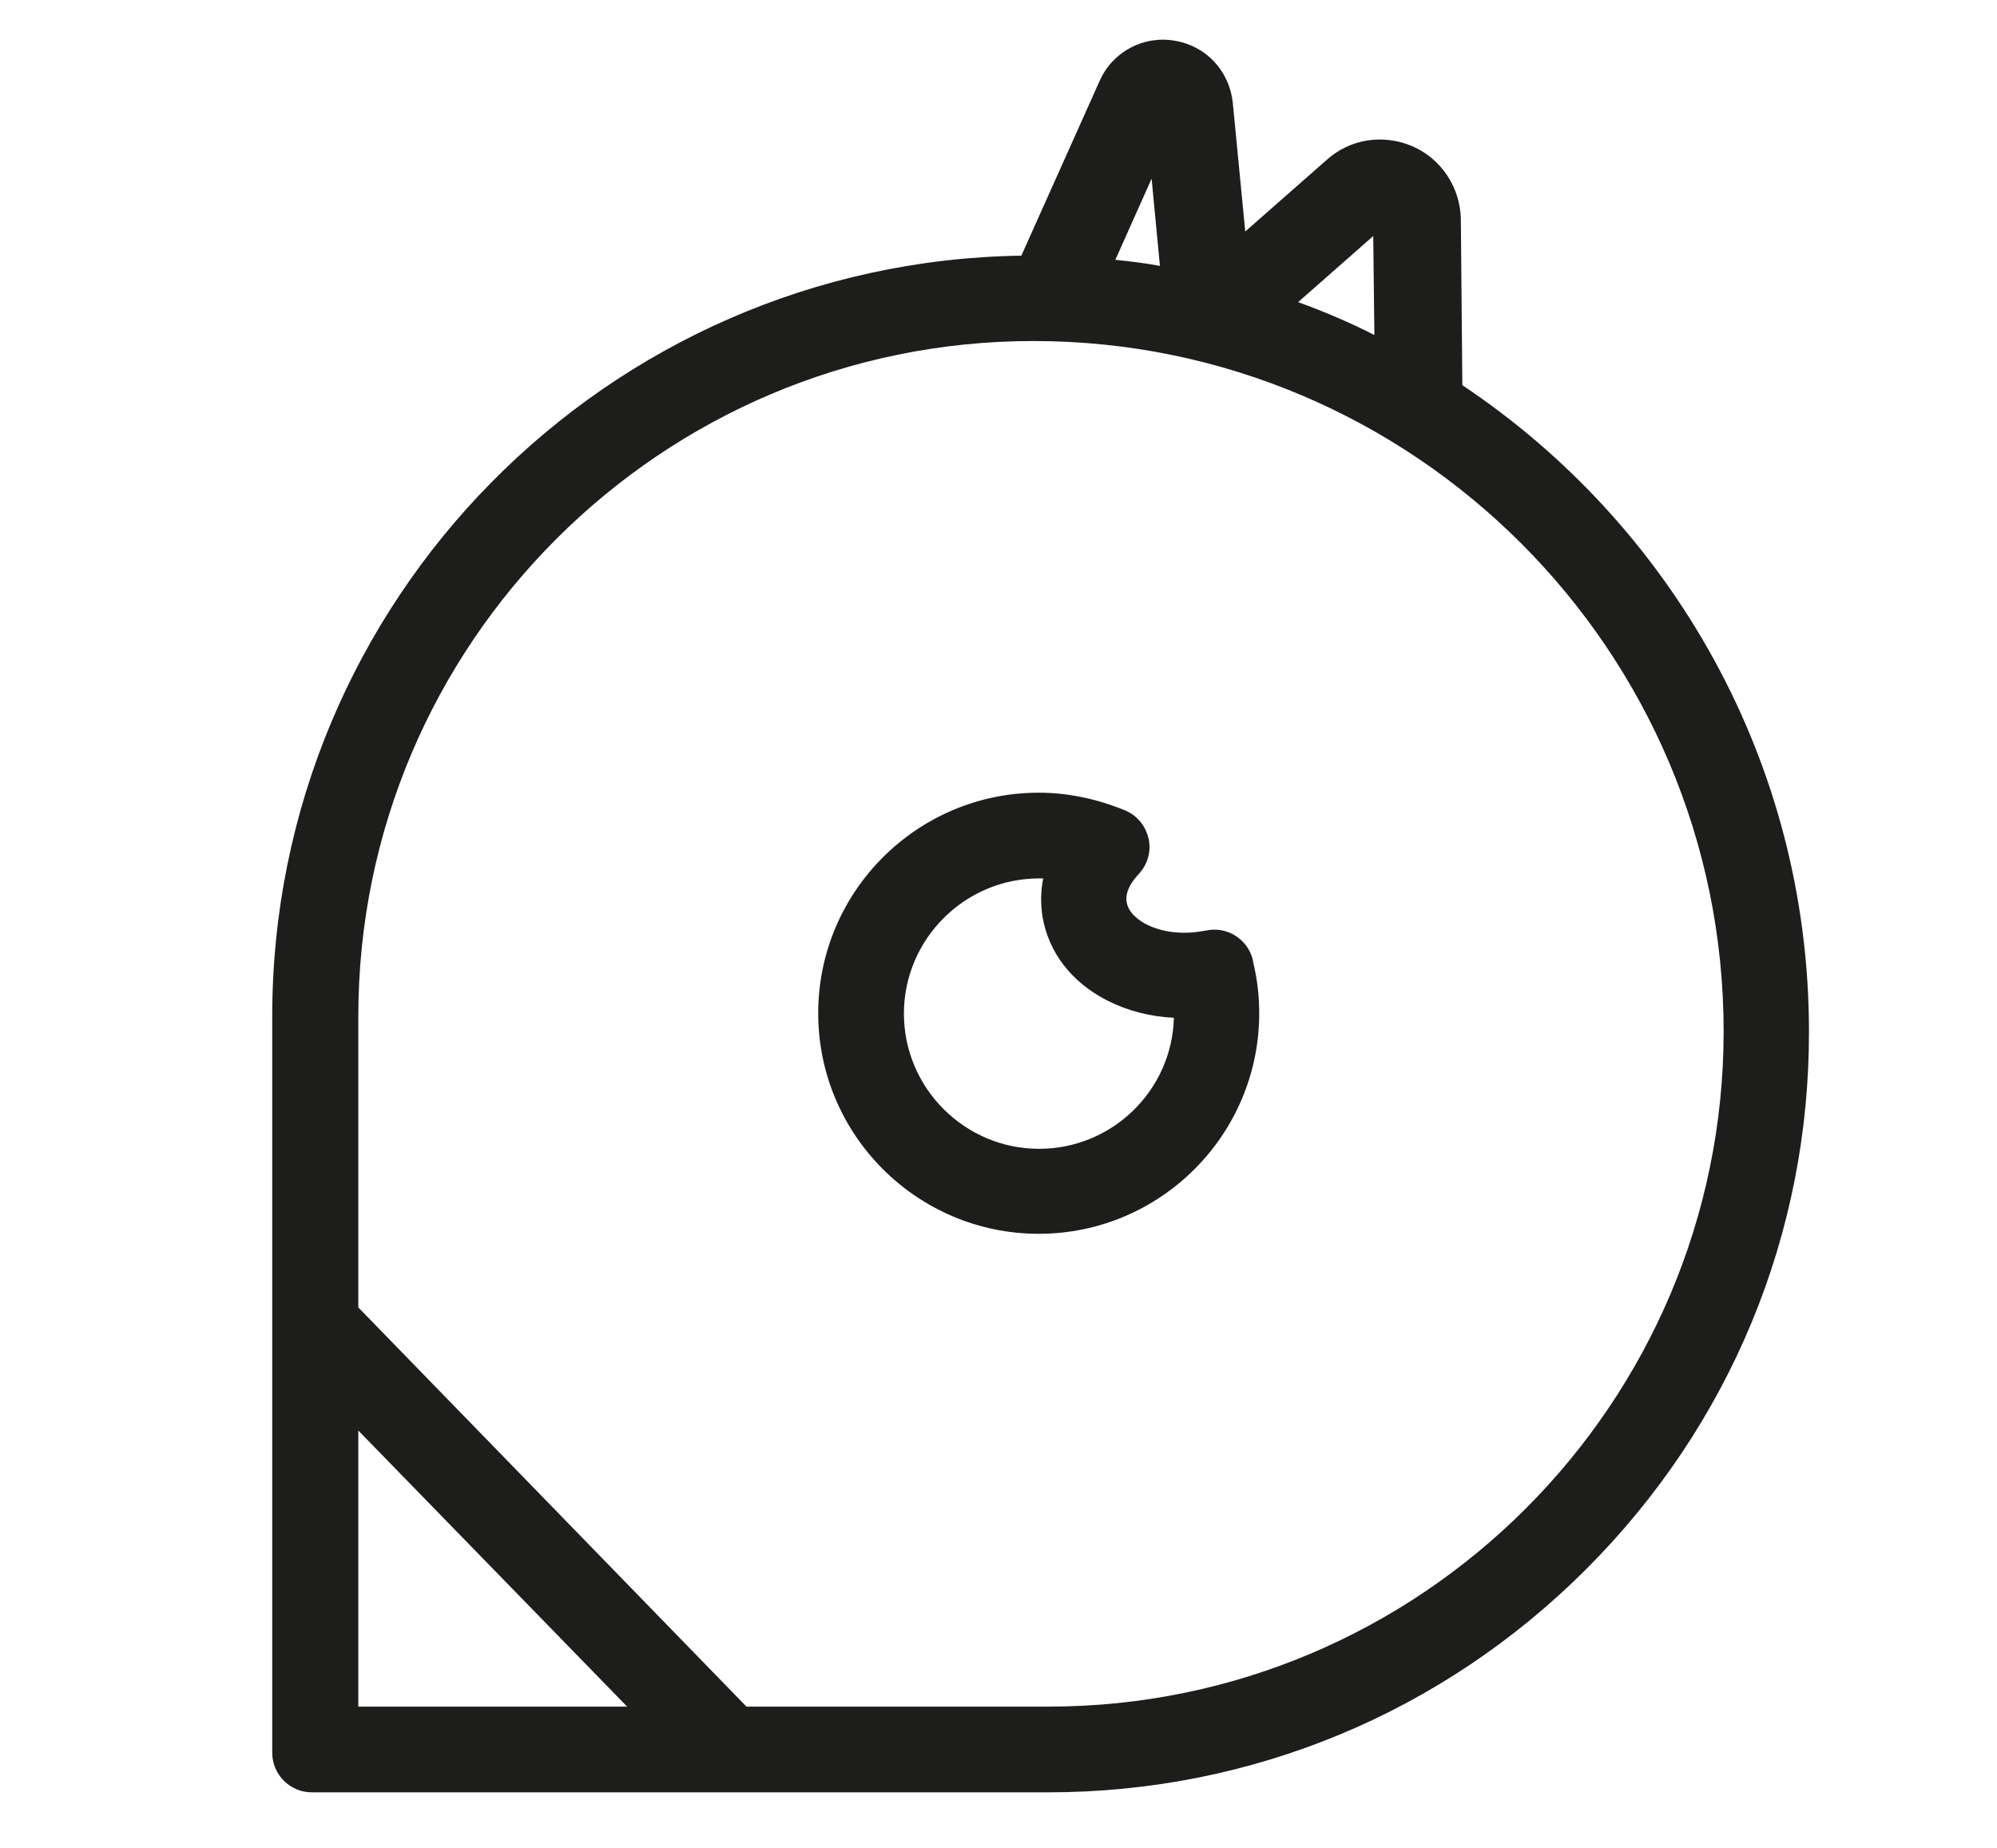 <?xml version="1.0" encoding="utf-8"?>
<!-- Generator: Adobe Illustrator 27.9.0, SVG Export Plug-In . SVG Version: 6.00 Build 0)  -->
<svg version="1.1" id="Calque_1" xmlns="http://www.w3.org/2000/svg" xmlns:xlink="http://www.w3.org/1999/xlink" x="0px" y="0px"
	 viewBox="0 0 528.9 489.4" style="enable-background:new 0 0 528.9 489.4;" xml:space="preserve">
<style type="text/css">
	.st0{fill:#1D1D1B;}
</style>
<g>
	<path class="st0" d="M387.3,102l-0.4-44c0,0,0-0.1,0-0.1c-0.2-8.3-5.2-15.9-12.9-19.2c-7.8-3.3-16.5-1.9-22.7,3.7l-21.5,18.9
		l-3.3-34.1c-0.9-8.4-7-15-15.3-16.4c-8.3-1.5-16.6,2.9-20,10.7l-20.7,46.2C160.8,69.3,72.1,159,72.1,269.1v195
		c0,5.8,4.7,10.5,10.5,10.5h195c53.8,0,104.4-21,142.5-59.1c38.1-38.1,59.1-88.7,59-142.4C479.1,201.8,442.6,138.9,387.3,102z
		 M277.7,451.9h-80L94.9,346.2v-77.1c0-98.6,80.2-178.8,178.8-178.8c100.8,0,182.8,82,182.8,182.8
		C456.5,371.7,376.3,451.9,277.7,451.9z M94.9,378.8l71.2,73.1H94.9V378.8z M343.8,80l19.9-17.5l0.3,26.2
		C357.5,85.4,350.7,82.5,343.8,80z M295.4,68.8l9.6-21.5l2.2,23.1C303.4,69.7,299.4,69.2,295.4,68.8z"/>
	<path class="st0" d="M331.8,254.1c-1.4-5.5-6.9-8.9-12.4-7.7l-1.2,0.2c-5.4,0.9-10.5,0.2-14.5-1.8c-1.8-0.9-4.8-2.9-5.3-5.9
		c-0.5-2.8,1.4-5.4,2.6-6.8l0.8-0.9c2.3-2.6,3.2-6.2,2.3-9.5c-0.9-3.4-3.3-6.1-6.6-7.3l-1-0.4c-7-2.7-14.2-4.1-21.4-4.1
		c-32.2,0-58.4,26.2-58.4,58.4c0,32.2,26.2,58.4,58.4,58.4c32.2,0,58.4-26.2,58.4-58.4c0-4.5-0.5-9-1.6-13.5L331.8,254.1z
		 M275.2,304.2c-19.7,0-35.8-16.1-35.8-35.8s16.1-35.8,35.8-35.8c0.4,0,0.7,0,1.1,0c-0.7,3.3-0.7,6.7-0.2,10.1
		c1.6,9.5,7.7,17.4,17.1,22.2c5.3,2.7,11.3,4.3,17.7,4.6C310.4,288.8,294.5,304.2,275.2,304.2z"/>
</g>
</svg>

